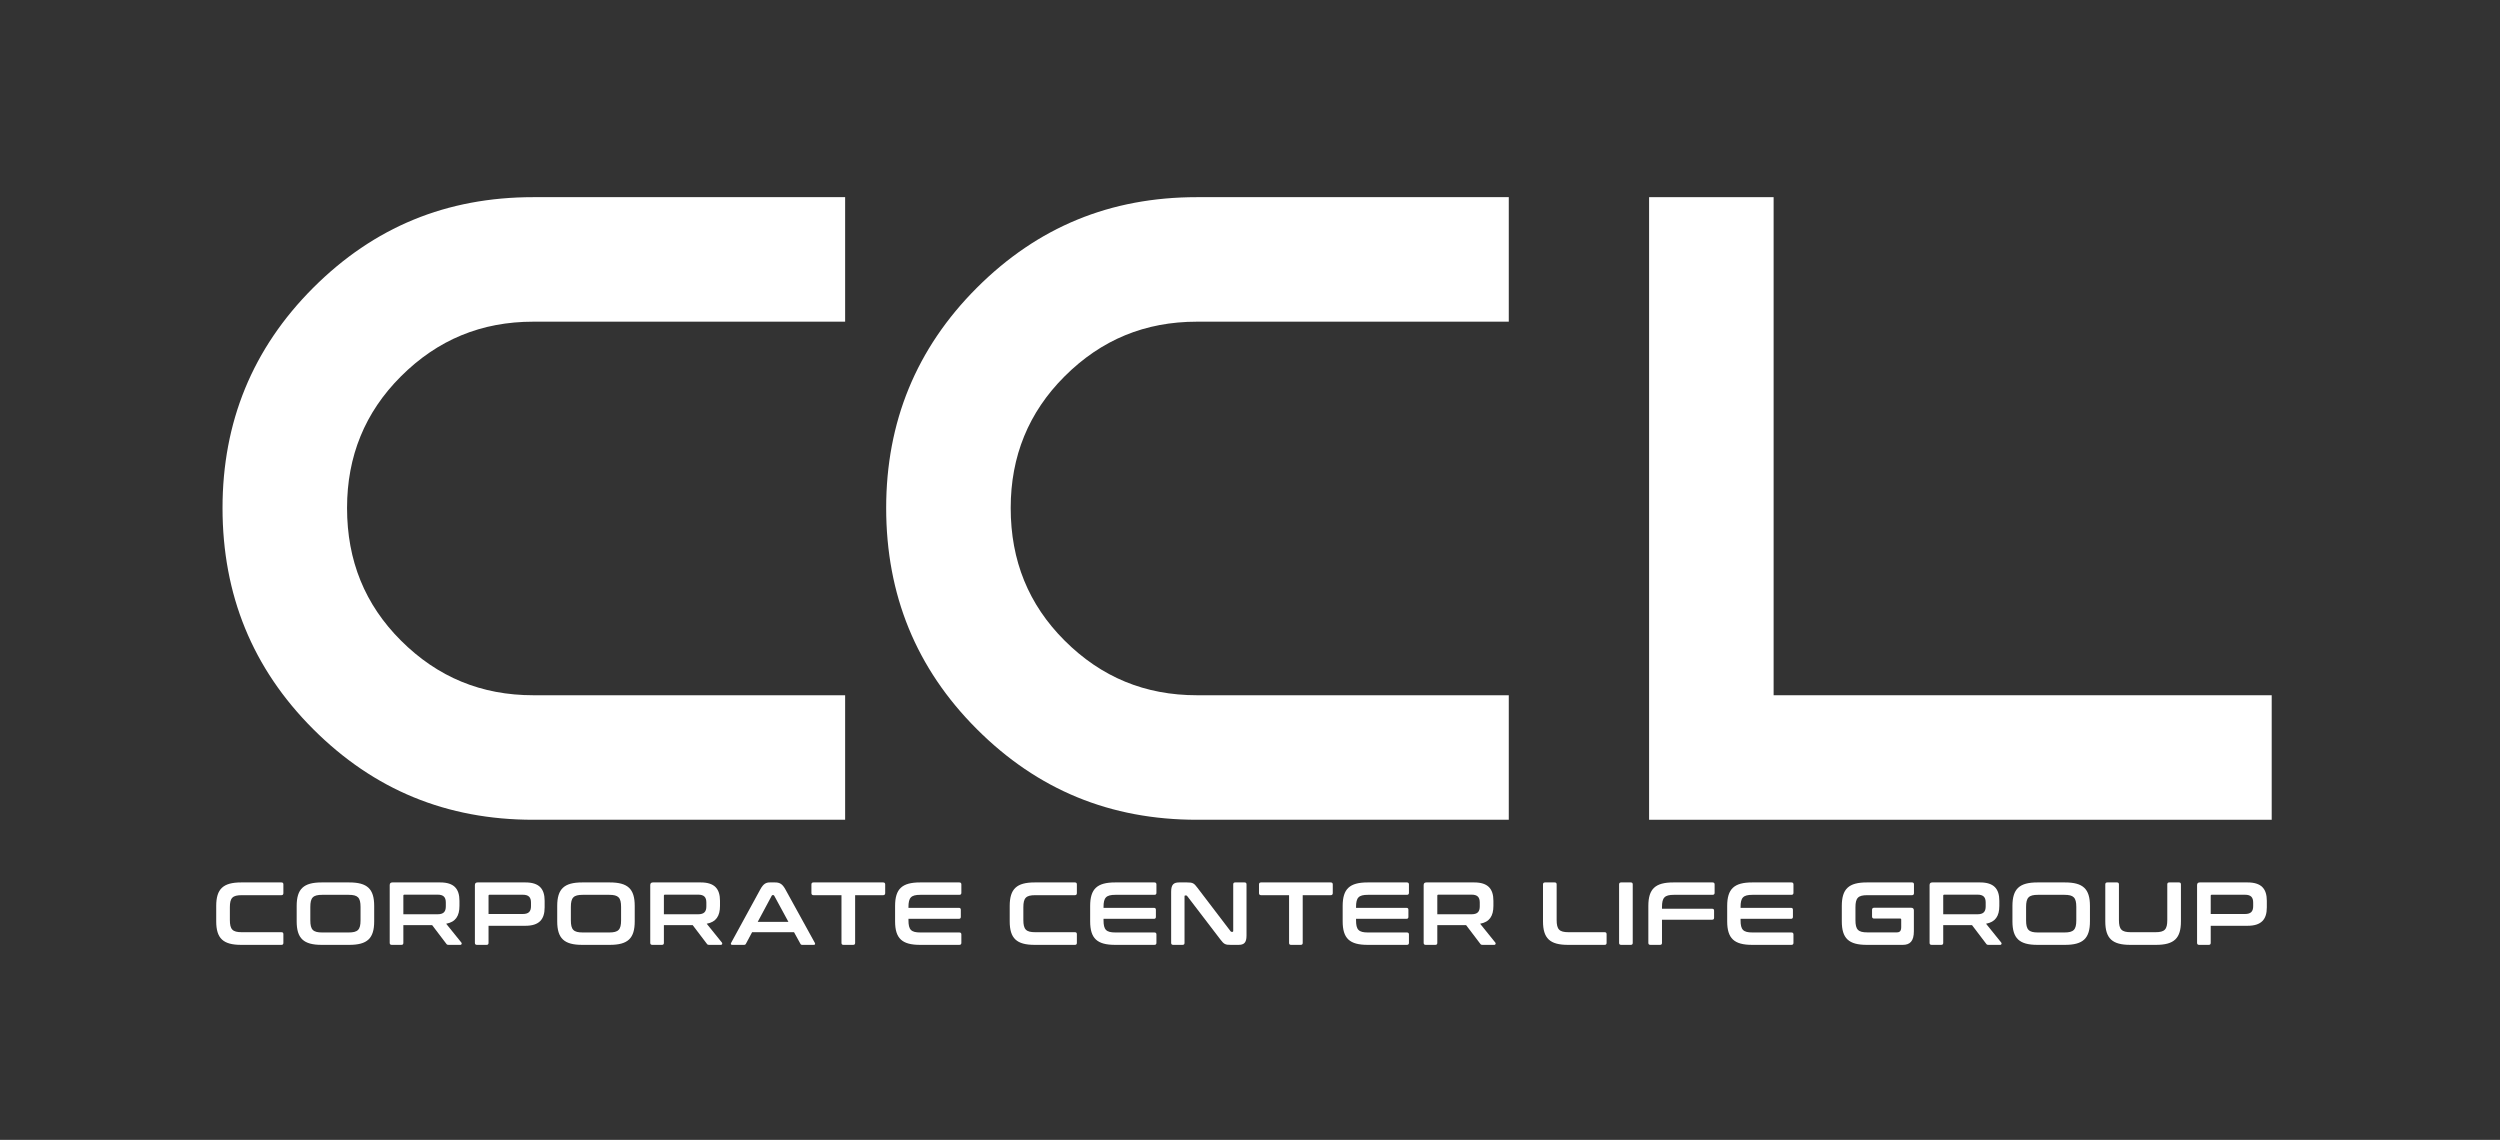 <svg width="100%" height="100%" viewBox="0 0 522 238" version="1.1" xmlns="http://www.w3.org/2000/svg" xmlns:xlink="http://www.w3.org/1999/xlink" xml:space="preserve" style="fill-rule:evenodd;clip-rule:evenodd;stroke-linejoin:round;stroke-miterlimit:2;">
    <rect x="0" y="0" width="522" height="238" fill="#333333" stroke="none"/>
    <g transform="matrix(1,0,0,1,-1474.65,-2278.83)">
        <g transform="matrix(1,0,0,1,1194.91,1864.49)">
            <g transform="matrix(1,0,0,1,0,-6.661)">
                <g transform="matrix(0.097,0,0,0.097,44.75,521.839)">
                    <g transform="matrix(192,0,0,192,2876.87,994.328)">
                        <path d="M0.338,-0.7C0.136,-0.7 0.058,-0.628 0.058,-0.436L0.058,-0.264C0.058,-0.072 0.136,-0 0.338,-0L0.789,-0C0.804,-0 0.811,-0.007 0.811,-0.022L0.811,-0.12C0.811,-0.135 0.804,-0.142 0.789,-0.142L0.344,-0.142C0.241,-0.142 0.211,-0.173 0.211,-0.279L0.211,-0.421C0.211,-0.527 0.241,-0.557 0.344,-0.557L0.789,-0.557C0.804,-0.557 0.811,-0.565 0.811,-0.58L0.811,-0.678C0.811,-0.693 0.804,-0.7 0.789,-0.7L0.338,-0.7Z" style="fill:white;fill-rule:nonzero;"/>
                    </g>
                    <g transform="matrix(192,0,0,192,3050.06,994.328)">
                        <path d="M0.338,-0.7C0.136,-0.7 0.058,-0.628 0.058,-0.436L0.058,-0.264C0.058,-0.072 0.136,-0 0.338,-0L0.647,-0C0.85,-0 0.927,-0.072 0.927,-0.264L0.927,-0.436C0.927,-0.628 0.85,-0.7 0.647,-0.7L0.338,-0.7ZM0.211,-0.425C0.211,-0.53 0.241,-0.561 0.344,-0.561L0.641,-0.561C0.744,-0.561 0.774,-0.53 0.774,-0.425L0.774,-0.275C0.774,-0.17 0.744,-0.139 0.641,-0.139L0.344,-0.139C0.241,-0.139 0.211,-0.17 0.211,-0.275L0.211,-0.425Z" style="fill:white;fill-rule:nonzero;"/>
                    </g>
                    <g transform="matrix(192,0,0,192,3248.78,994.328)">
                        <path d="M0.096,-0.7C0.076,-0.7 0.066,-0.69 0.066,-0.67L0.066,-0.022C0.066,-0.007 0.074,-0 0.089,-0L0.197,-0C0.212,-0 0.219,-0.007 0.219,-0.022L0.219,-0.221L0.542,-0.221L0.7,-0.013C0.706,-0.004 0.711,-0 0.728,-0L0.857,-0C0.875,-0 0.876,-0.018 0.87,-0.025L0.699,-0.237C0.804,-0.256 0.848,-0.323 0.848,-0.437L0.848,-0.494C0.848,-0.629 0.786,-0.7 0.633,-0.7L0.096,-0.7ZM0.219,-0.551C0.219,-0.559 0.223,-0.563 0.232,-0.563L0.602,-0.563C0.67,-0.563 0.695,-0.534 0.695,-0.474L0.695,-0.432C0.695,-0.372 0.67,-0.343 0.602,-0.343L0.219,-0.343L0.219,-0.551Z" style="fill:white;fill-rule:nonzero;"/>
                    </g>
                    <g transform="matrix(192,0,0,192,3432.14,994.328)">
                        <path d="M0.096,-0.7C0.076,-0.7 0.066,-0.69 0.066,-0.67L0.066,-0.022C0.066,-0.007 0.074,-0 0.089,-0L0.197,-0C0.212,-0 0.219,-0.007 0.219,-0.022L0.219,-0.214L0.633,-0.214C0.786,-0.214 0.848,-0.285 0.848,-0.42L0.848,-0.494C0.848,-0.629 0.786,-0.7 0.633,-0.7L0.096,-0.7ZM0.219,-0.55C0.219,-0.559 0.223,-0.562 0.232,-0.562L0.602,-0.562C0.67,-0.562 0.695,-0.533 0.695,-0.473L0.695,-0.435C0.695,-0.375 0.67,-0.346 0.602,-0.346L0.219,-0.346L0.219,-0.55Z" style="fill:white;fill-rule:nonzero;"/>
                    </g>
                    <g transform="matrix(192,0,0,192,3610.89,994.328)">
                        <path d="M0.338,-0.7C0.136,-0.7 0.058,-0.628 0.058,-0.436L0.058,-0.264C0.058,-0.072 0.136,-0 0.338,-0L0.647,-0C0.85,-0 0.927,-0.072 0.927,-0.264L0.927,-0.436C0.927,-0.628 0.85,-0.7 0.647,-0.7L0.338,-0.7ZM0.211,-0.425C0.211,-0.53 0.241,-0.561 0.344,-0.561L0.641,-0.561C0.744,-0.561 0.774,-0.53 0.774,-0.425L0.774,-0.275C0.774,-0.17 0.744,-0.139 0.641,-0.139L0.344,-0.139C0.241,-0.139 0.211,-0.17 0.211,-0.275L0.211,-0.425Z" style="fill:white;fill-rule:nonzero;"/>
                    </g>
                    <g transform="matrix(192,0,0,192,3809.61,994.328)">
                        <path d="M0.096,-0.7C0.076,-0.7 0.066,-0.69 0.066,-0.67L0.066,-0.022C0.066,-0.007 0.074,-0 0.089,-0L0.197,-0C0.212,-0 0.219,-0.007 0.219,-0.022L0.219,-0.221L0.542,-0.221L0.7,-0.013C0.706,-0.004 0.711,-0 0.728,-0L0.857,-0C0.875,-0 0.876,-0.018 0.87,-0.025L0.699,-0.237C0.804,-0.256 0.848,-0.323 0.848,-0.437L0.848,-0.494C0.848,-0.629 0.786,-0.7 0.633,-0.7L0.096,-0.7ZM0.219,-0.551C0.219,-0.559 0.223,-0.563 0.232,-0.563L0.602,-0.563C0.67,-0.563 0.695,-0.534 0.695,-0.474L0.695,-0.432C0.695,-0.372 0.67,-0.343 0.602,-0.343L0.219,-0.343L0.219,-0.551Z" style="fill:white;fill-rule:nonzero;"/>
                    </g>
                    <g transform="matrix(192,0,0,192,3992.97,994.328)">
                        <path d="M0.451,-0.7C0.409,-0.7 0.379,-0.684 0.346,-0.624L0.018,-0.023C0.011,-0.01 0.014,-0 0.031,-0L0.161,-0C0.173,-0 0.179,-0.003 0.184,-0.013L0.253,-0.142L0.723,-0.142L0.794,-0.013C0.799,-0.003 0.804,-0 0.817,-0L0.944,-0C0.96,-0 0.963,-0.01 0.956,-0.023L0.625,-0.624C0.592,-0.684 0.561,-0.7 0.51,-0.7L0.451,-0.7ZM0.473,-0.551C0.476,-0.556 0.479,-0.558 0.484,-0.558L0.49,-0.558C0.495,-0.558 0.498,-0.556 0.501,-0.551L0.66,-0.258L0.316,-0.258L0.473,-0.551Z" style="fill:white;fill-rule:nonzero;"/>
                    </g>
                    <g transform="matrix(192,0,0,192,4164.81,994.328)">
                        <path d="M0.046,-0.7C0.031,-0.7 0.023,-0.693 0.023,-0.678L0.023,-0.58C0.023,-0.565 0.031,-0.557 0.046,-0.557L0.36,-0.557L0.36,-0.022C0.36,-0.007 0.367,-0 0.382,-0L0.491,-0C0.506,-0 0.513,-0.007 0.513,-0.022L0.513,-0.557L0.827,-0.557C0.842,-0.557 0.85,-0.565 0.85,-0.58L0.85,-0.678C0.85,-0.693 0.842,-0.7 0.827,-0.7L0.046,-0.7Z" style="fill:white;fill-rule:nonzero;"/>
                    </g>
                    <g transform="matrix(192,0,0,192,4338.19,994.328)">
                        <path d="M0.338,-0.7C0.136,-0.7 0.058,-0.628 0.058,-0.436L0.058,-0.264C0.058,-0.072 0.136,-0 0.338,-0L0.778,-0C0.793,-0 0.801,-0.007 0.801,-0.022L0.801,-0.117C0.801,-0.132 0.793,-0.139 0.778,-0.139L0.341,-0.139C0.237,-0.139 0.208,-0.17 0.208,-0.275L0.208,-0.292L0.773,-0.292C0.788,-0.292 0.795,-0.299 0.795,-0.314L0.795,-0.393C0.795,-0.408 0.788,-0.415 0.773,-0.415L0.208,-0.415L0.208,-0.425C0.208,-0.53 0.237,-0.561 0.341,-0.561L0.778,-0.561C0.793,-0.561 0.801,-0.568 0.801,-0.583L0.801,-0.678C0.801,-0.693 0.793,-0.7 0.778,-0.7L0.338,-0.7Z" style="fill:white;fill-rule:nonzero;"/>
                    </g>
                    <g transform="matrix(192,0,0,192,4584.91,994.328)">
                        <path d="M0.338,-0.7C0.136,-0.7 0.058,-0.628 0.058,-0.436L0.058,-0.264C0.058,-0.072 0.136,-0 0.338,-0L0.789,-0C0.804,-0 0.811,-0.007 0.811,-0.022L0.811,-0.12C0.811,-0.135 0.804,-0.142 0.789,-0.142L0.344,-0.142C0.241,-0.142 0.211,-0.173 0.211,-0.279L0.211,-0.421C0.211,-0.527 0.241,-0.557 0.344,-0.557L0.789,-0.557C0.804,-0.557 0.811,-0.565 0.811,-0.58L0.811,-0.678C0.811,-0.693 0.804,-0.7 0.789,-0.7L0.338,-0.7Z" style="fill:white;fill-rule:nonzero;"/>
                    </g>
                    <g transform="matrix(192,0,0,192,4758.09,994.328)">
                        <path d="M0.338,-0.7C0.136,-0.7 0.058,-0.628 0.058,-0.436L0.058,-0.264C0.058,-0.072 0.136,-0 0.338,-0L0.778,-0C0.793,-0 0.801,-0.007 0.801,-0.022L0.801,-0.117C0.801,-0.132 0.793,-0.139 0.778,-0.139L0.341,-0.139C0.237,-0.139 0.208,-0.17 0.208,-0.275L0.208,-0.292L0.773,-0.292C0.788,-0.292 0.795,-0.299 0.795,-0.314L0.795,-0.393C0.795,-0.408 0.788,-0.415 0.773,-0.415L0.208,-0.415L0.208,-0.425C0.208,-0.53 0.237,-0.561 0.341,-0.561L0.778,-0.561C0.793,-0.561 0.801,-0.568 0.801,-0.583L0.801,-0.678C0.801,-0.693 0.793,-0.7 0.778,-0.7L0.338,-0.7Z" style="fill:white;fill-rule:nonzero;"/>
                    </g>
                    <g transform="matrix(192,0,0,192,4930.89,994.328)">
                        <path d="M0.156,-0.7C0.095,-0.7 0.066,-0.677 0.066,-0.596L0.066,-0.022C0.066,-0.007 0.074,-0 0.089,-0L0.194,-0C0.209,-0 0.216,-0.007 0.216,-0.022L0.216,-0.544C0.216,-0.551 0.218,-0.554 0.224,-0.554L0.233,-0.554C0.239,-0.554 0.242,-0.552 0.246,-0.547L0.619,-0.059C0.659,-0.006 0.674,-0 0.735,-0L0.821,-0C0.882,-0 0.911,-0.023 0.911,-0.104L0.911,-0.678C0.911,-0.693 0.904,-0.7 0.889,-0.7L0.784,-0.7C0.769,-0.7 0.762,-0.693 0.762,-0.678L0.762,-0.156C0.762,-0.149 0.759,-0.146 0.754,-0.146L0.745,-0.146C0.739,-0.146 0.735,-0.148 0.732,-0.153L0.36,-0.641C0.322,-0.692 0.308,-0.7 0.244,-0.7L0.156,-0.7Z" style="fill:white;fill-rule:nonzero;"/>
                    </g>
                    <g transform="matrix(192,0,0,192,5128.27,994.328)">
                        <path d="M0.046,-0.7C0.031,-0.7 0.023,-0.693 0.023,-0.678L0.023,-0.58C0.023,-0.565 0.031,-0.557 0.046,-0.557L0.36,-0.557L0.36,-0.022C0.36,-0.007 0.367,-0 0.382,-0L0.491,-0C0.506,-0 0.513,-0.007 0.513,-0.022L0.513,-0.557L0.827,-0.557C0.842,-0.557 0.85,-0.565 0.85,-0.58L0.85,-0.678C0.85,-0.693 0.842,-0.7 0.827,-0.7L0.046,-0.7Z" style="fill:white;fill-rule:nonzero;"/>
                    </g>
                    <g transform="matrix(192,0,0,192,5301.64,994.328)">
                        <path d="M0.338,-0.7C0.136,-0.7 0.058,-0.628 0.058,-0.436L0.058,-0.264C0.058,-0.072 0.136,-0 0.338,-0L0.778,-0C0.793,-0 0.801,-0.007 0.801,-0.022L0.801,-0.117C0.801,-0.132 0.793,-0.139 0.778,-0.139L0.341,-0.139C0.237,-0.139 0.208,-0.17 0.208,-0.275L0.208,-0.292L0.773,-0.292C0.788,-0.292 0.795,-0.299 0.795,-0.314L0.795,-0.393C0.795,-0.408 0.788,-0.415 0.773,-0.415L0.208,-0.415L0.208,-0.425C0.208,-0.53 0.237,-0.561 0.341,-0.561L0.778,-0.561C0.793,-0.561 0.801,-0.568 0.801,-0.583L0.801,-0.678C0.801,-0.693 0.793,-0.7 0.778,-0.7L0.338,-0.7Z" style="fill:white;fill-rule:nonzero;"/>
                    </g>
                    <g transform="matrix(192,0,0,192,5474.44,994.328)">
                        <path d="M0.096,-0.7C0.076,-0.7 0.066,-0.69 0.066,-0.67L0.066,-0.022C0.066,-0.007 0.074,-0 0.089,-0L0.197,-0C0.212,-0 0.219,-0.007 0.219,-0.022L0.219,-0.221L0.542,-0.221L0.7,-0.013C0.706,-0.004 0.711,-0 0.728,-0L0.857,-0C0.875,-0 0.876,-0.018 0.87,-0.025L0.699,-0.237C0.804,-0.256 0.848,-0.323 0.848,-0.437L0.848,-0.494C0.848,-0.629 0.786,-0.7 0.633,-0.7L0.096,-0.7ZM0.219,-0.551C0.219,-0.559 0.223,-0.563 0.232,-0.563L0.602,-0.563C0.67,-0.563 0.695,-0.534 0.695,-0.474L0.695,-0.432C0.695,-0.372 0.67,-0.343 0.602,-0.343L0.219,-0.343L0.219,-0.551Z" style="fill:white;fill-rule:nonzero;"/>
                    </g>
                    <g transform="matrix(192,0,0,192,5731.72,994.328)">
                        <path d="M0.087,-0.7C0.072,-0.7 0.064,-0.693 0.064,-0.678L0.064,-0.264C0.064,-0.072 0.142,-0 0.344,-0L0.755,-0C0.77,-0 0.777,-0.007 0.777,-0.022L0.777,-0.12C0.777,-0.135 0.77,-0.142 0.755,-0.142L0.35,-0.142C0.247,-0.142 0.217,-0.173 0.217,-0.279L0.217,-0.678C0.217,-0.693 0.21,-0.7 0.195,-0.7L0.087,-0.7Z" style="fill:white;fill-rule:nonzero;"/>
                    </g>
                    <g transform="matrix(192,0,0,192,5895.11,994.328)">
                        <path d="M0.089,-0.7C0.074,-0.7 0.066,-0.693 0.066,-0.678L0.066,-0.022C0.066,-0.007 0.074,-0 0.089,-0L0.197,-0C0.212,-0 0.219,-0.007 0.219,-0.022L0.219,-0.678C0.219,-0.693 0.212,-0.7 0.197,-0.7L0.089,-0.7Z" style="fill:white;fill-rule:nonzero;"/>
                    </g>
                    <g transform="matrix(192,0,0,192,5959.63,994.328)">
                        <path d="M0.338,-0.7C0.136,-0.7 0.058,-0.628 0.058,-0.436L0.058,-0.022C0.058,-0.007 0.066,-0 0.081,-0L0.189,-0C0.204,-0 0.211,-0.007 0.211,-0.022L0.211,-0.282L0.773,-0.282C0.788,-0.282 0.795,-0.289 0.795,-0.304L0.795,-0.383C0.795,-0.398 0.788,-0.405 0.773,-0.405L0.211,-0.405L0.211,-0.425C0.211,-0.53 0.241,-0.561 0.344,-0.561L0.778,-0.561C0.793,-0.561 0.801,-0.568 0.801,-0.583L0.801,-0.678C0.801,-0.693 0.793,-0.7 0.778,-0.7L0.338,-0.7Z" style="fill:white;fill-rule:nonzero;"/>
                    </g>
                    <g transform="matrix(192,0,0,192,6129.35,994.328)">
                        <path d="M0.338,-0.7C0.136,-0.7 0.058,-0.628 0.058,-0.436L0.058,-0.264C0.058,-0.072 0.136,-0 0.338,-0L0.778,-0C0.793,-0 0.801,-0.007 0.801,-0.022L0.801,-0.117C0.801,-0.132 0.793,-0.139 0.778,-0.139L0.341,-0.139C0.237,-0.139 0.208,-0.17 0.208,-0.275L0.208,-0.292L0.773,-0.292C0.788,-0.292 0.795,-0.299 0.795,-0.314L0.795,-0.393C0.795,-0.408 0.788,-0.415 0.773,-0.415L0.208,-0.415L0.208,-0.425C0.208,-0.53 0.237,-0.561 0.341,-0.561L0.778,-0.561C0.793,-0.561 0.801,-0.568 0.801,-0.583L0.801,-0.678C0.801,-0.693 0.793,-0.7 0.778,-0.7L0.338,-0.7Z" style="fill:white;fill-rule:nonzero;"/>
                    </g>
                    <g transform="matrix(192,0,0,192,6376.07,994.328)">
                        <path d="M0.338,-0.7C0.136,-0.7 0.058,-0.628 0.058,-0.436L0.058,-0.264C0.058,-0.072 0.136,-0 0.338,-0L0.742,-0C0.822,-0 0.866,-0.041 0.866,-0.153L0.866,-0.386C0.866,-0.406 0.856,-0.416 0.836,-0.416L0.419,-0.416C0.405,-0.416 0.397,-0.408 0.397,-0.393L0.397,-0.318C0.397,-0.303 0.405,-0.295 0.419,-0.295L0.712,-0.295C0.721,-0.295 0.724,-0.291 0.724,-0.282L0.724,-0.201C0.724,-0.156 0.709,-0.14 0.674,-0.14L0.344,-0.14C0.241,-0.14 0.211,-0.171 0.211,-0.277L0.211,-0.421C0.211,-0.527 0.241,-0.557 0.344,-0.557L0.845,-0.557C0.86,-0.557 0.867,-0.565 0.867,-0.58L0.867,-0.678C0.867,-0.693 0.86,-0.7 0.845,-0.7L0.338,-0.7Z" style="fill:white;fill-rule:nonzero;"/>
                    </g>
                    <g transform="matrix(192,0,0,192,6563.47,994.328)">
                        <path d="M0.096,-0.7C0.076,-0.7 0.066,-0.69 0.066,-0.67L0.066,-0.022C0.066,-0.007 0.074,-0 0.089,-0L0.197,-0C0.212,-0 0.219,-0.007 0.219,-0.022L0.219,-0.221L0.542,-0.221L0.7,-0.013C0.706,-0.004 0.711,-0 0.728,-0L0.857,-0C0.875,-0 0.876,-0.018 0.87,-0.025L0.699,-0.237C0.804,-0.256 0.848,-0.323 0.848,-0.437L0.848,-0.494C0.848,-0.629 0.786,-0.7 0.633,-0.7L0.096,-0.7ZM0.219,-0.551C0.219,-0.559 0.223,-0.563 0.232,-0.563L0.602,-0.563C0.67,-0.563 0.695,-0.534 0.695,-0.474L0.695,-0.432C0.695,-0.372 0.67,-0.343 0.602,-0.343L0.219,-0.343L0.219,-0.551Z" style="fill:white;fill-rule:nonzero;"/>
                    </g>
                    <g transform="matrix(192,0,0,192,6743.37,994.328)">
                        <path d="M0.338,-0.7C0.136,-0.7 0.058,-0.628 0.058,-0.436L0.058,-0.264C0.058,-0.072 0.136,-0 0.338,-0L0.647,-0C0.85,-0 0.927,-0.072 0.927,-0.264L0.927,-0.436C0.927,-0.628 0.85,-0.7 0.647,-0.7L0.338,-0.7ZM0.211,-0.425C0.211,-0.53 0.241,-0.561 0.344,-0.561L0.641,-0.561C0.744,-0.561 0.774,-0.53 0.774,-0.425L0.774,-0.275C0.774,-0.17 0.744,-0.139 0.641,-0.139L0.344,-0.139C0.241,-0.139 0.211,-0.17 0.211,-0.275L0.211,-0.425Z" style="fill:white;fill-rule:nonzero;"/>
                    </g>
                    <g transform="matrix(192,0,0,192,6942.09,994.328)">
                        <path d="M0.087,-0.7C0.072,-0.7 0.064,-0.693 0.064,-0.678L0.064,-0.264C0.064,-0.072 0.142,-0 0.344,-0L0.632,-0C0.835,-0 0.912,-0.072 0.912,-0.264L0.912,-0.678C0.912,-0.693 0.905,-0.7 0.89,-0.7L0.781,-0.7C0.766,-0.7 0.759,-0.693 0.759,-0.678L0.759,-0.279C0.759,-0.173 0.73,-0.142 0.627,-0.142L0.35,-0.142C0.247,-0.142 0.217,-0.173 0.217,-0.279L0.217,-0.678C0.217,-0.693 0.21,-0.7 0.195,-0.7L0.087,-0.7Z" style="fill:white;fill-rule:nonzero;"/>
                    </g>
                    <g transform="matrix(192,0,0,192,7139.27,994.328)">
                        <path d="M0.096,-0.7C0.076,-0.7 0.066,-0.69 0.066,-0.67L0.066,-0.022C0.066,-0.007 0.074,-0 0.089,-0L0.197,-0C0.212,-0 0.219,-0.007 0.219,-0.022L0.219,-0.214L0.633,-0.214C0.786,-0.214 0.848,-0.285 0.848,-0.42L0.848,-0.494C0.848,-0.629 0.786,-0.7 0.633,-0.7L0.096,-0.7ZM0.219,-0.55C0.219,-0.559 0.223,-0.562 0.232,-0.562L0.602,-0.562C0.67,-0.562 0.695,-0.533 0.695,-0.473L0.695,-0.435C0.695,-0.375 0.67,-0.346 0.602,-0.346L0.219,-0.346L0.219,-0.55Z" style="fill:white;fill-rule:nonzero;"/>
                    </g>
                </g>
                <g transform="matrix(10.4,0,0,10.4,-5924.3,-56536.8)">
                    <g transform="matrix(20,0,0,20,599.75,5493.17)">
                        <path d="M0.375,-0.125L0.688,-0.125L0.688,-0L0.375,-0C0.288,-0 0.215,-0.03 0.154,-0.091C0.093,-0.152 0.063,-0.226 0.063,-0.313C0.063,-0.399 0.093,-0.473 0.154,-0.534C0.215,-0.595 0.288,-0.625 0.375,-0.625L0.688,-0.625L0.688,-0.5L0.375,-0.5C0.323,-0.5 0.279,-0.482 0.242,-0.445C0.206,-0.409 0.188,-0.365 0.188,-0.313C0.188,-0.26 0.206,-0.216 0.242,-0.18C0.279,-0.143 0.323,-0.125 0.375,-0.125Z" style="fill:white;fill-rule:nonzero;"/>
                    </g>
                    <g transform="matrix(20,0,0,20,613.074,5493.17)">
                        <path d="M0.375,-0.125L0.688,-0.125L0.688,-0L0.375,-0C0.288,-0 0.215,-0.03 0.154,-0.091C0.093,-0.152 0.063,-0.226 0.063,-0.313C0.063,-0.399 0.093,-0.473 0.154,-0.534C0.215,-0.595 0.288,-0.625 0.375,-0.625L0.688,-0.625L0.688,-0.5L0.375,-0.5C0.323,-0.5 0.279,-0.482 0.242,-0.445C0.206,-0.409 0.188,-0.365 0.188,-0.313C0.188,-0.26 0.206,-0.216 0.242,-0.18C0.279,-0.143 0.323,-0.125 0.375,-0.125Z" style="fill:white;fill-rule:nonzero;"/>
                    </g>
                    <g transform="matrix(20,0,0,20,628.391,5493.17)">
                        <path d="M0.188,-0.125L0.688,-0.125L0.688,-0L0.063,-0L0.063,-0.625L0.188,-0.625L0.188,-0.125Z" style="fill:white;fill-rule:nonzero;"/>
                    </g>
                </g>
            </g>
        </g>
        <g transform="matrix(1,0,0,1,1194.91,1864.49)">
            <g transform="matrix(0.843,0,0,0.791,-913.708,-1377.25)">
                <rect x="1415.65" y="2265.83" width="618" height="301" style="fill:none;"/>
            </g>
        </g>
    </g>
</svg>
